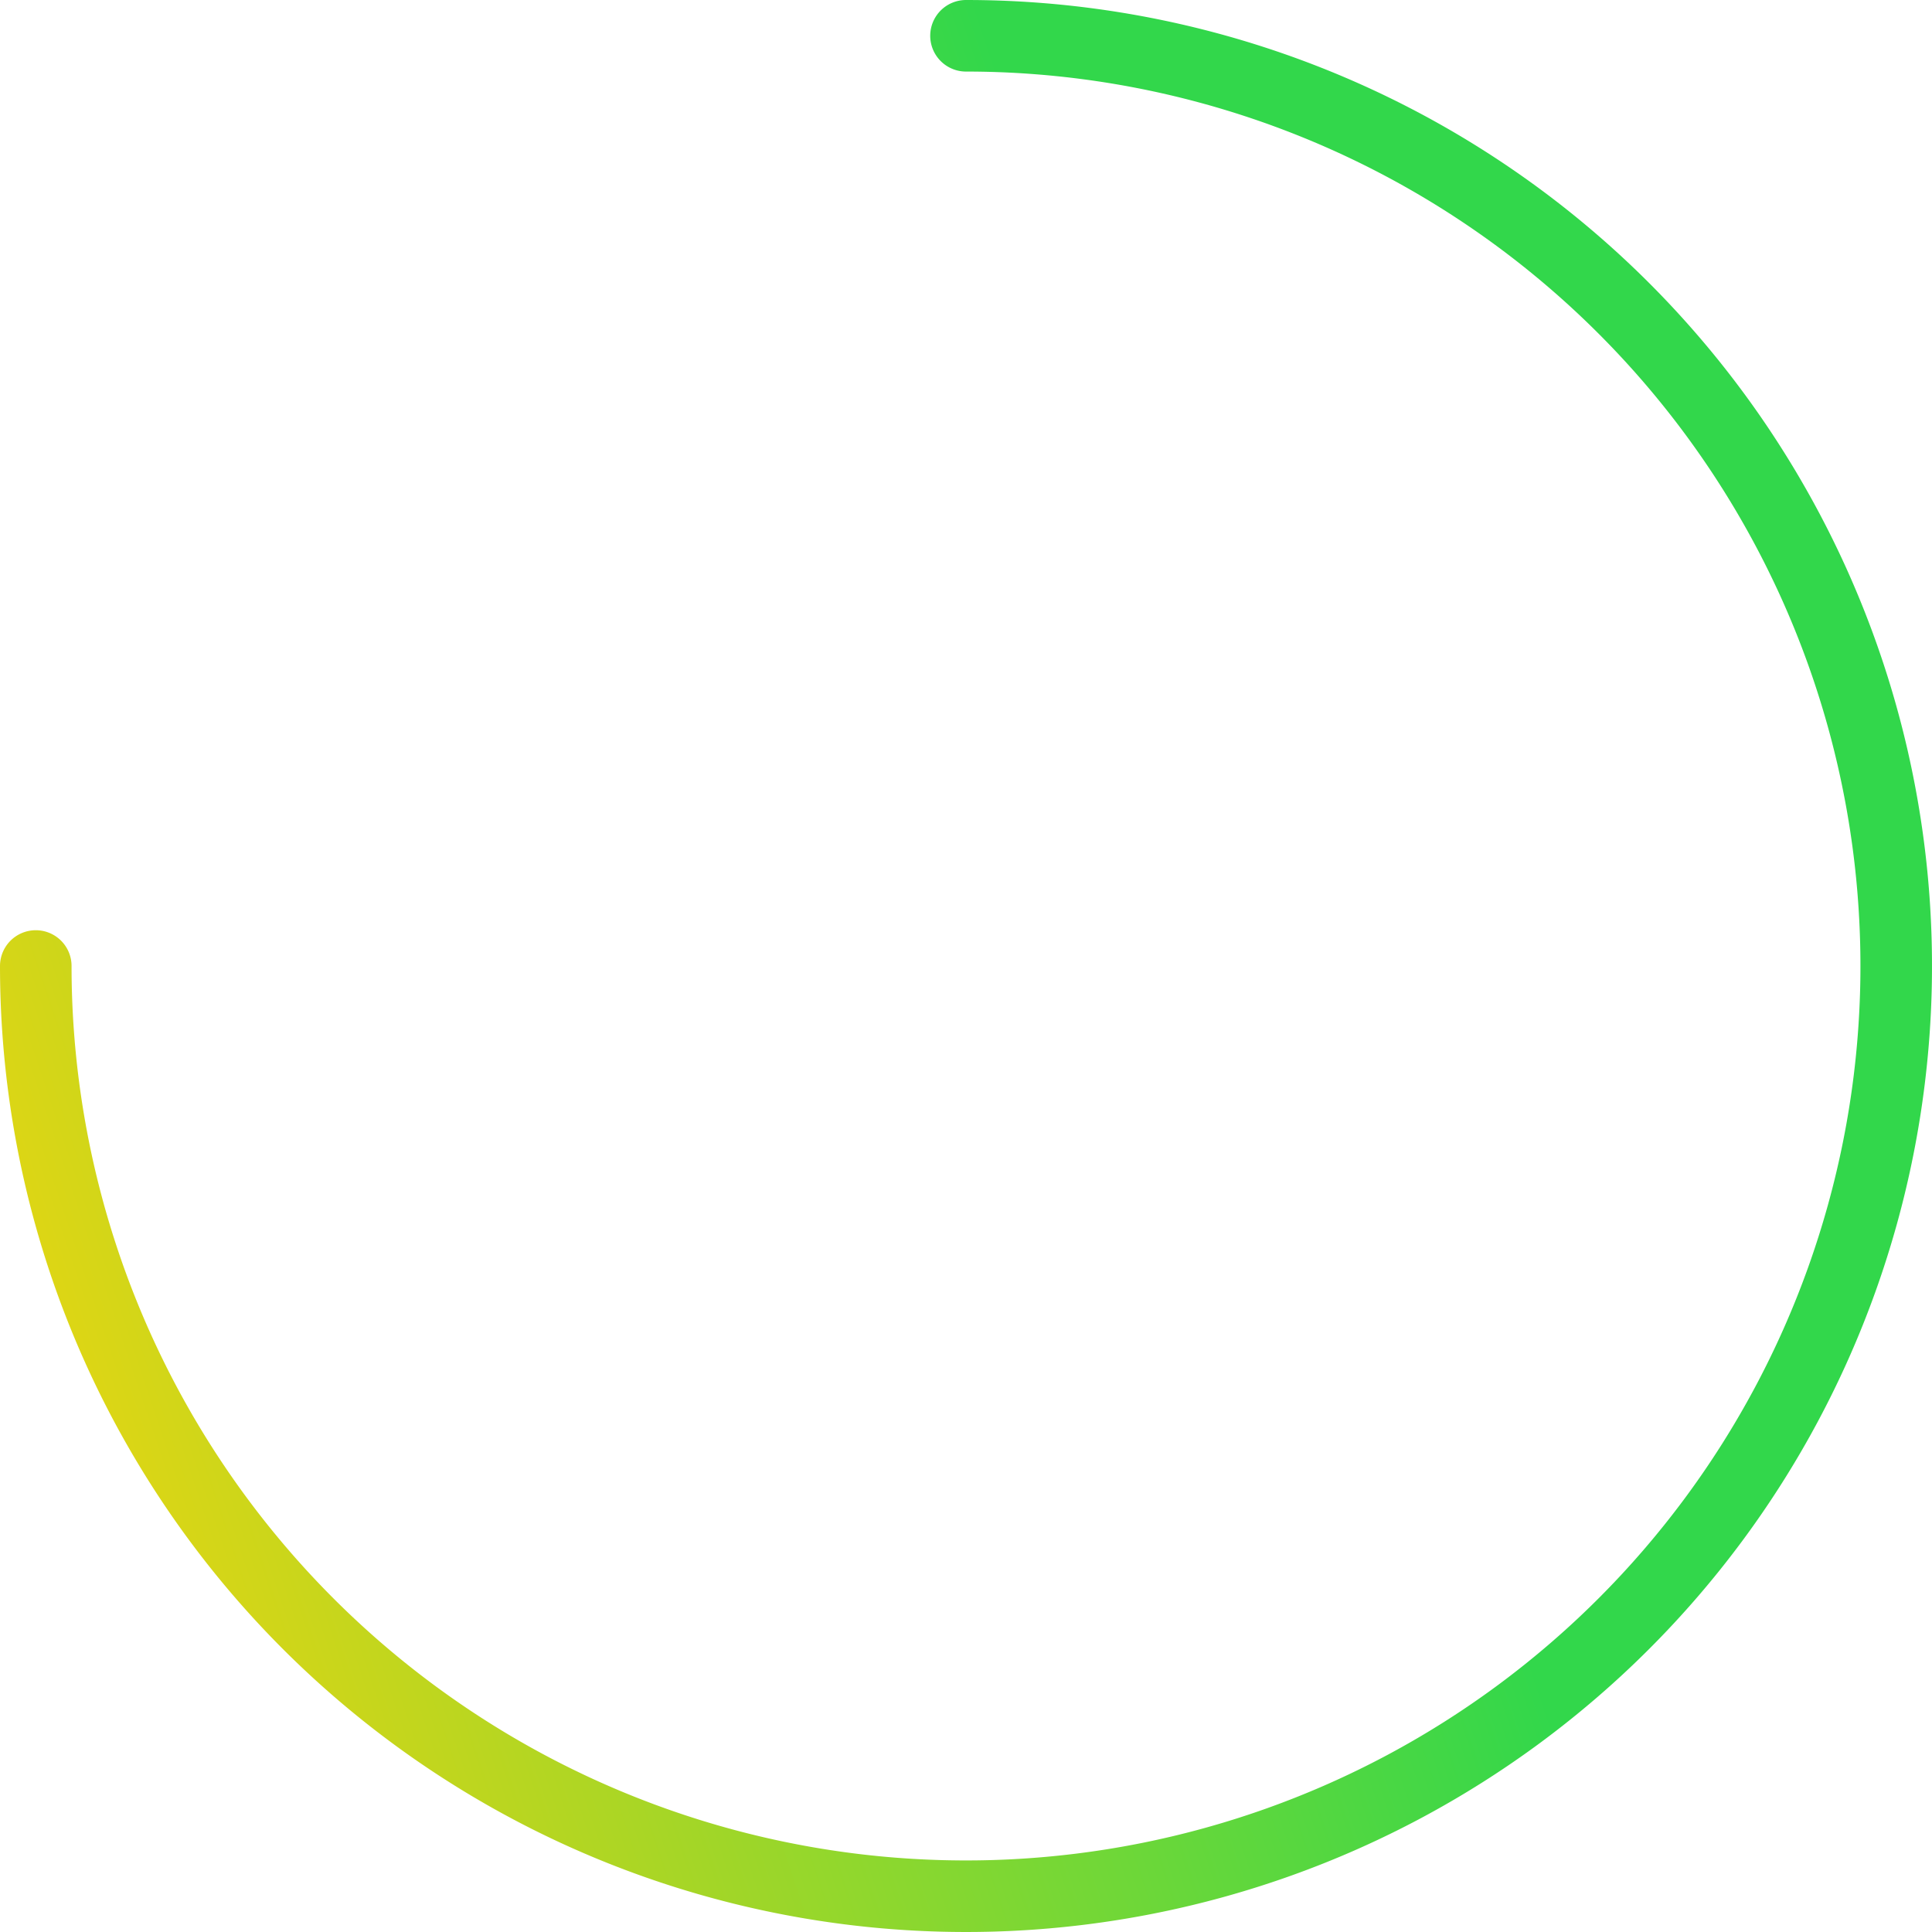 <svg xmlns="http://www.w3.org/2000/svg" fill="none" viewBox="0 0 54 54">
  <path d="M27 1A26 26 0 111 27" stroke="url(#Kpx5OMznCiTa)" stroke-width="2" stroke-linecap="round"/>
  <defs>
    <linearGradient id="Kpx5OMznCiTa" x1="0" y1="54" x2="40.769" y2="40.34" gradientUnits="userSpaceOnUse">
      <stop stop-color="#FFD60A"/>
      <stop offset="1" stop-color="#32D74B"/>
    </linearGradient>
  </defs>
</svg>
